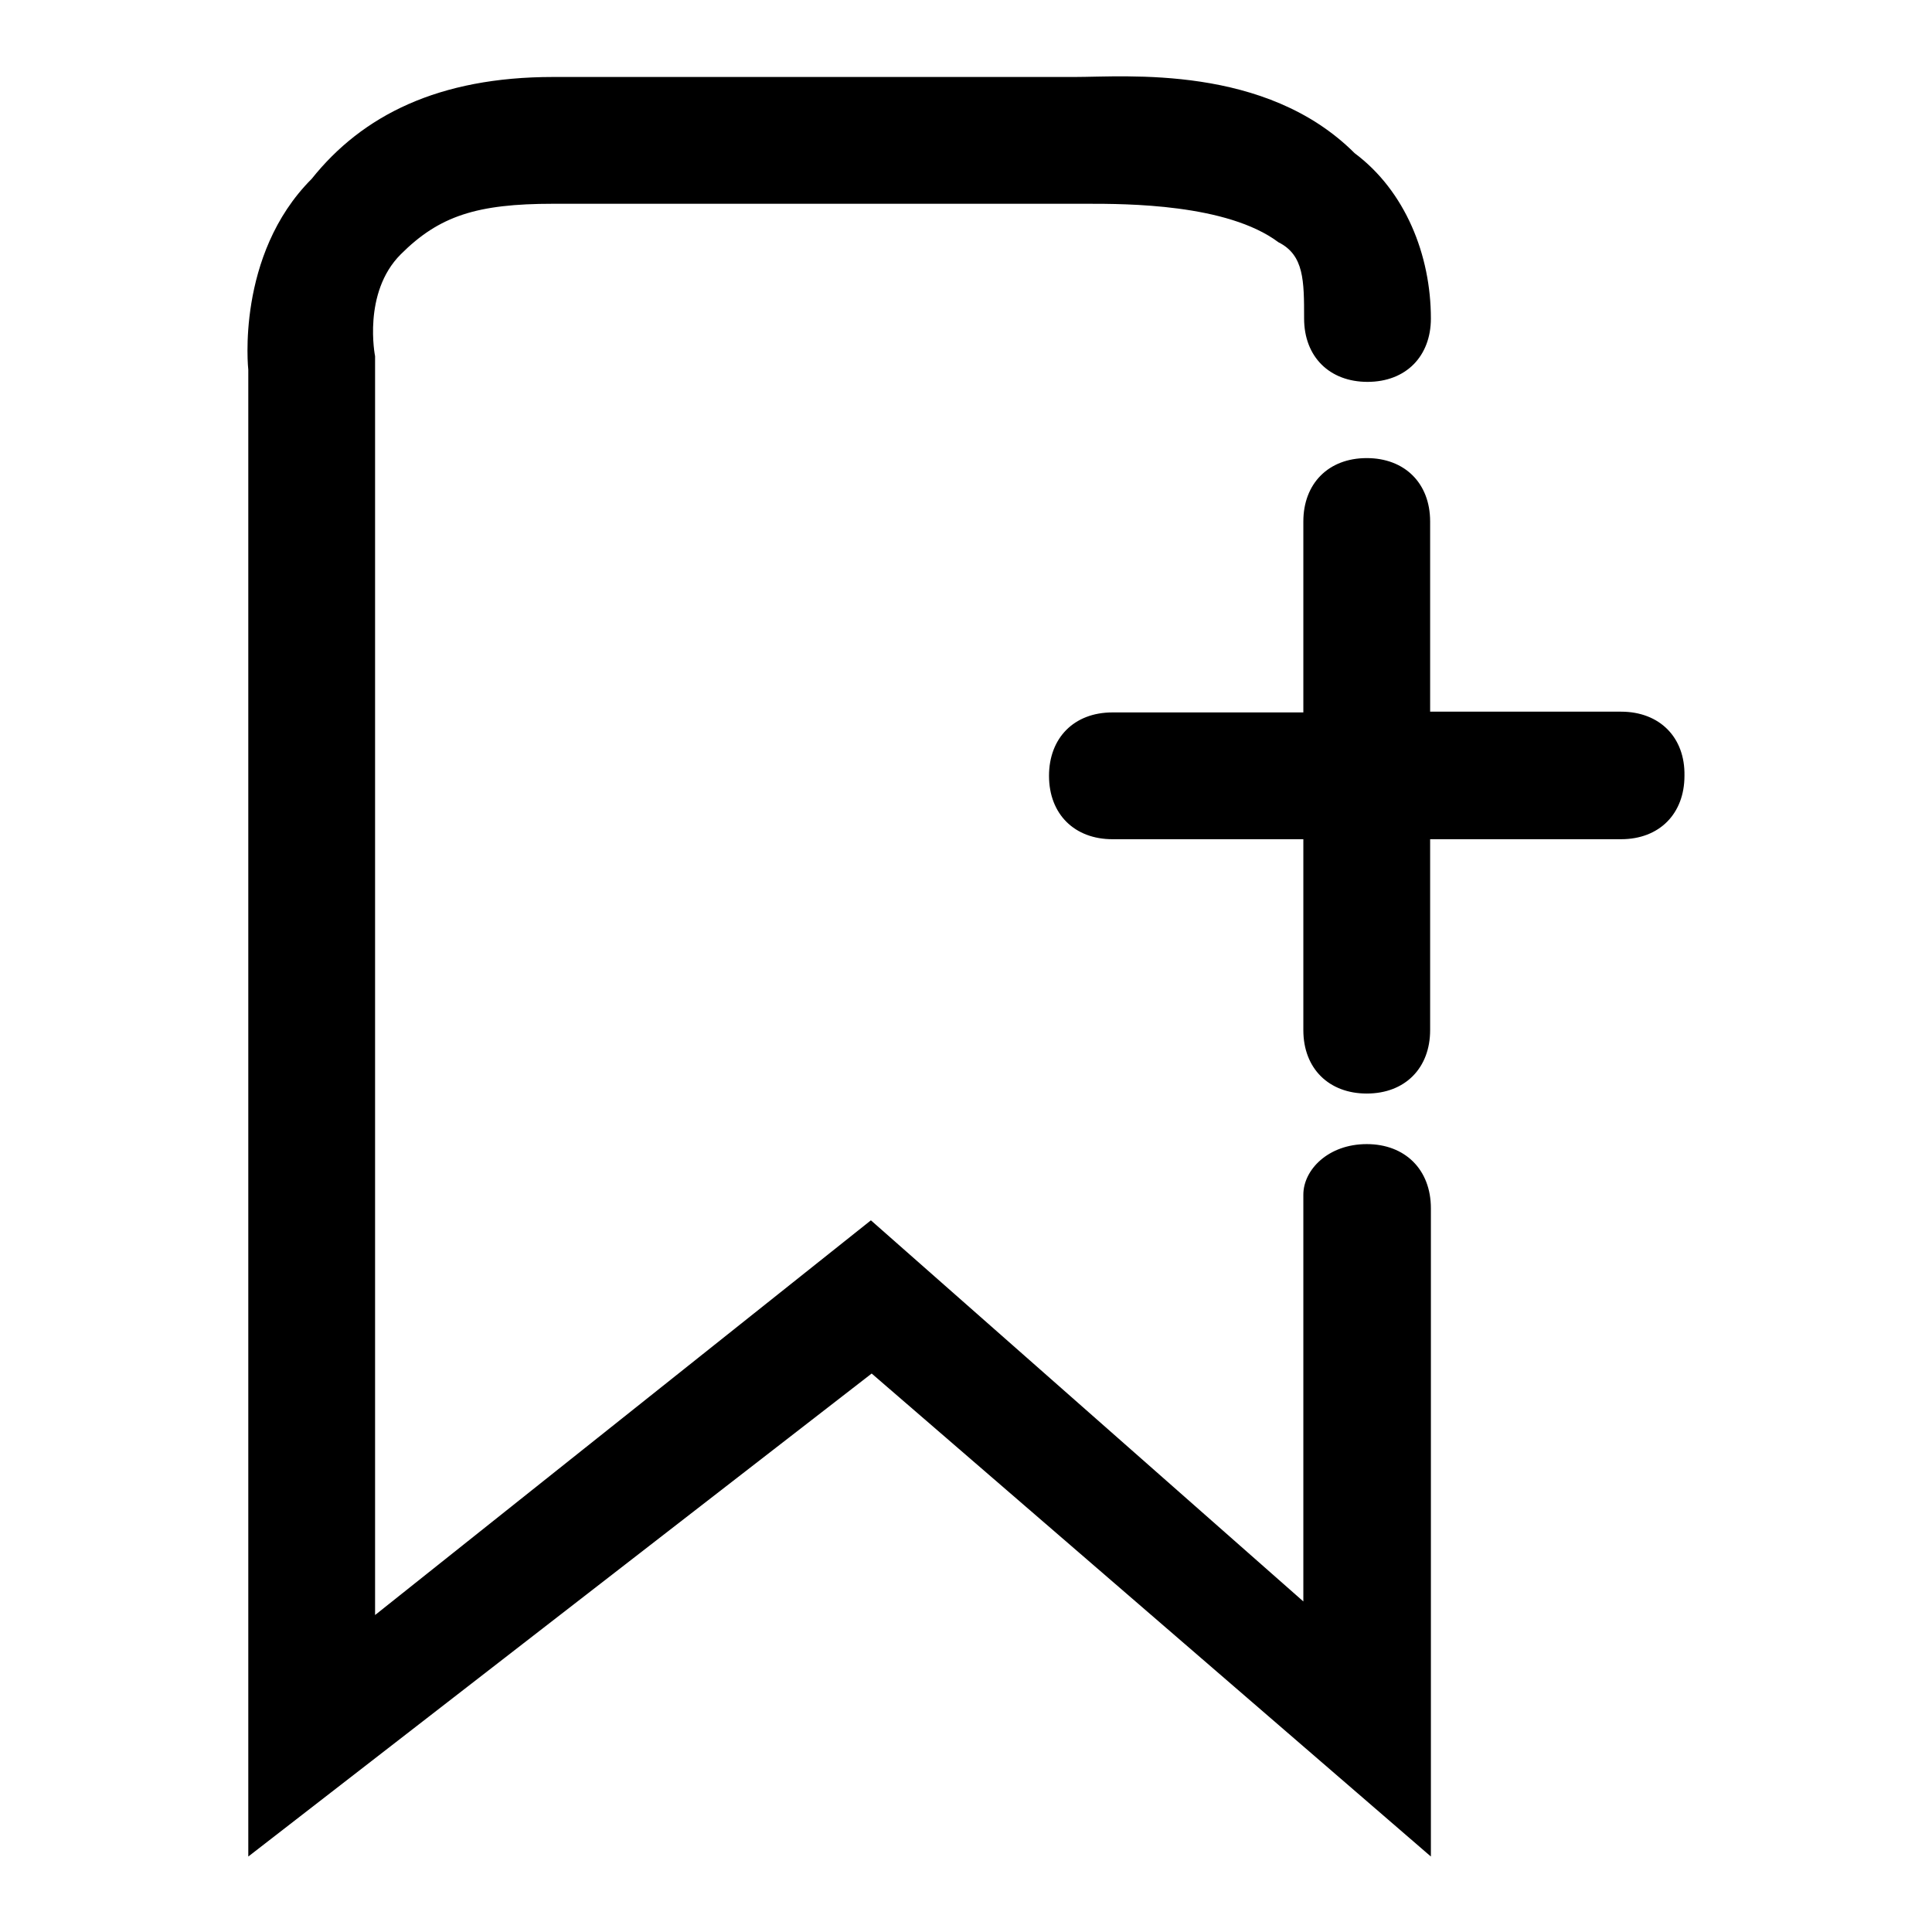 <?xml version="1.0" encoding="utf-8"?>
<!-- Svg Vector Icons : http://www.onlinewebfonts.com/icon -->
<!DOCTYPE svg PUBLIC "-//W3C//DTD SVG 1.1//EN" "http://www.w3.org/Graphics/SVG/1.1/DTD/svg11.dtd">
<svg version="1.1" xmlns="http://www.w3.org/2000/svg" xmlns:xlink="http://www.w3.org/1999/xlink" x="0px" y="0px" viewBox="0 0 256 256" enable-background="new 0 0 256 256" xml:space="preserve">
<g><g><path fill="#000000" d="M214.8,94.3h-25.3V69.1c0-5.1-3.4-8.4-8.4-8.4c-5.1,0-8.4,3.4-8.4,8.4v25.3h-25.3c-5.1,0-8.4,3.4-8.4,8.4c0,5.1,3.4,8.4,8.4,8.4h25.3v25.3c0,5.1,3.4,8.4,8.4,8.4c5.1,0,8.4-3.4,8.4-8.4v-25.3h25.3c5.1,0,8.4-3.4,8.4-8.4C223.3,97.7,219.9,94.3,214.8,94.3z"/><path fill="#000000" d="M181.1,151.6c-5.1,0-8.4,3.4-8.4,6.7l0,0v1.7l0,0l0,0v52.2l-57.3-50.5L49.7,214V47.2c0,0-1.7-8.4,3.4-13.5c5.1-5.1,10.1-6.7,20.2-6.7h69.1h1.7c5.1,0,18.5,0,25.3,5.1c3.4,1.7,3.4,5.1,3.4,10.1l0,0c0,0,0,0,0-1.7c0,0,0,0,0,1.7c0,5.1,3.4,8.4,8.4,8.4c5.1,0,8.4-3.4,8.4-8.4l0,0l0,0c0-8.4-3.4-16.9-10.1-21.9c-11.8-11.8-30.3-10.1-37.1-10.1H73.3c-15.2,0-25.3,5.1-32,13.5c-10.1,10.1-8.4,25.3-8.4,25.3V246l82.6-64l74.1,64v-85.9l0,0C189.6,155,186.2,151.6,181.1,151.6z M174.4,38.7C174.4,38.7,174.4,37.1,174.4,38.7C174.4,37.1,174.4,38.7,174.4,38.7z"/></g></g>
</svg>